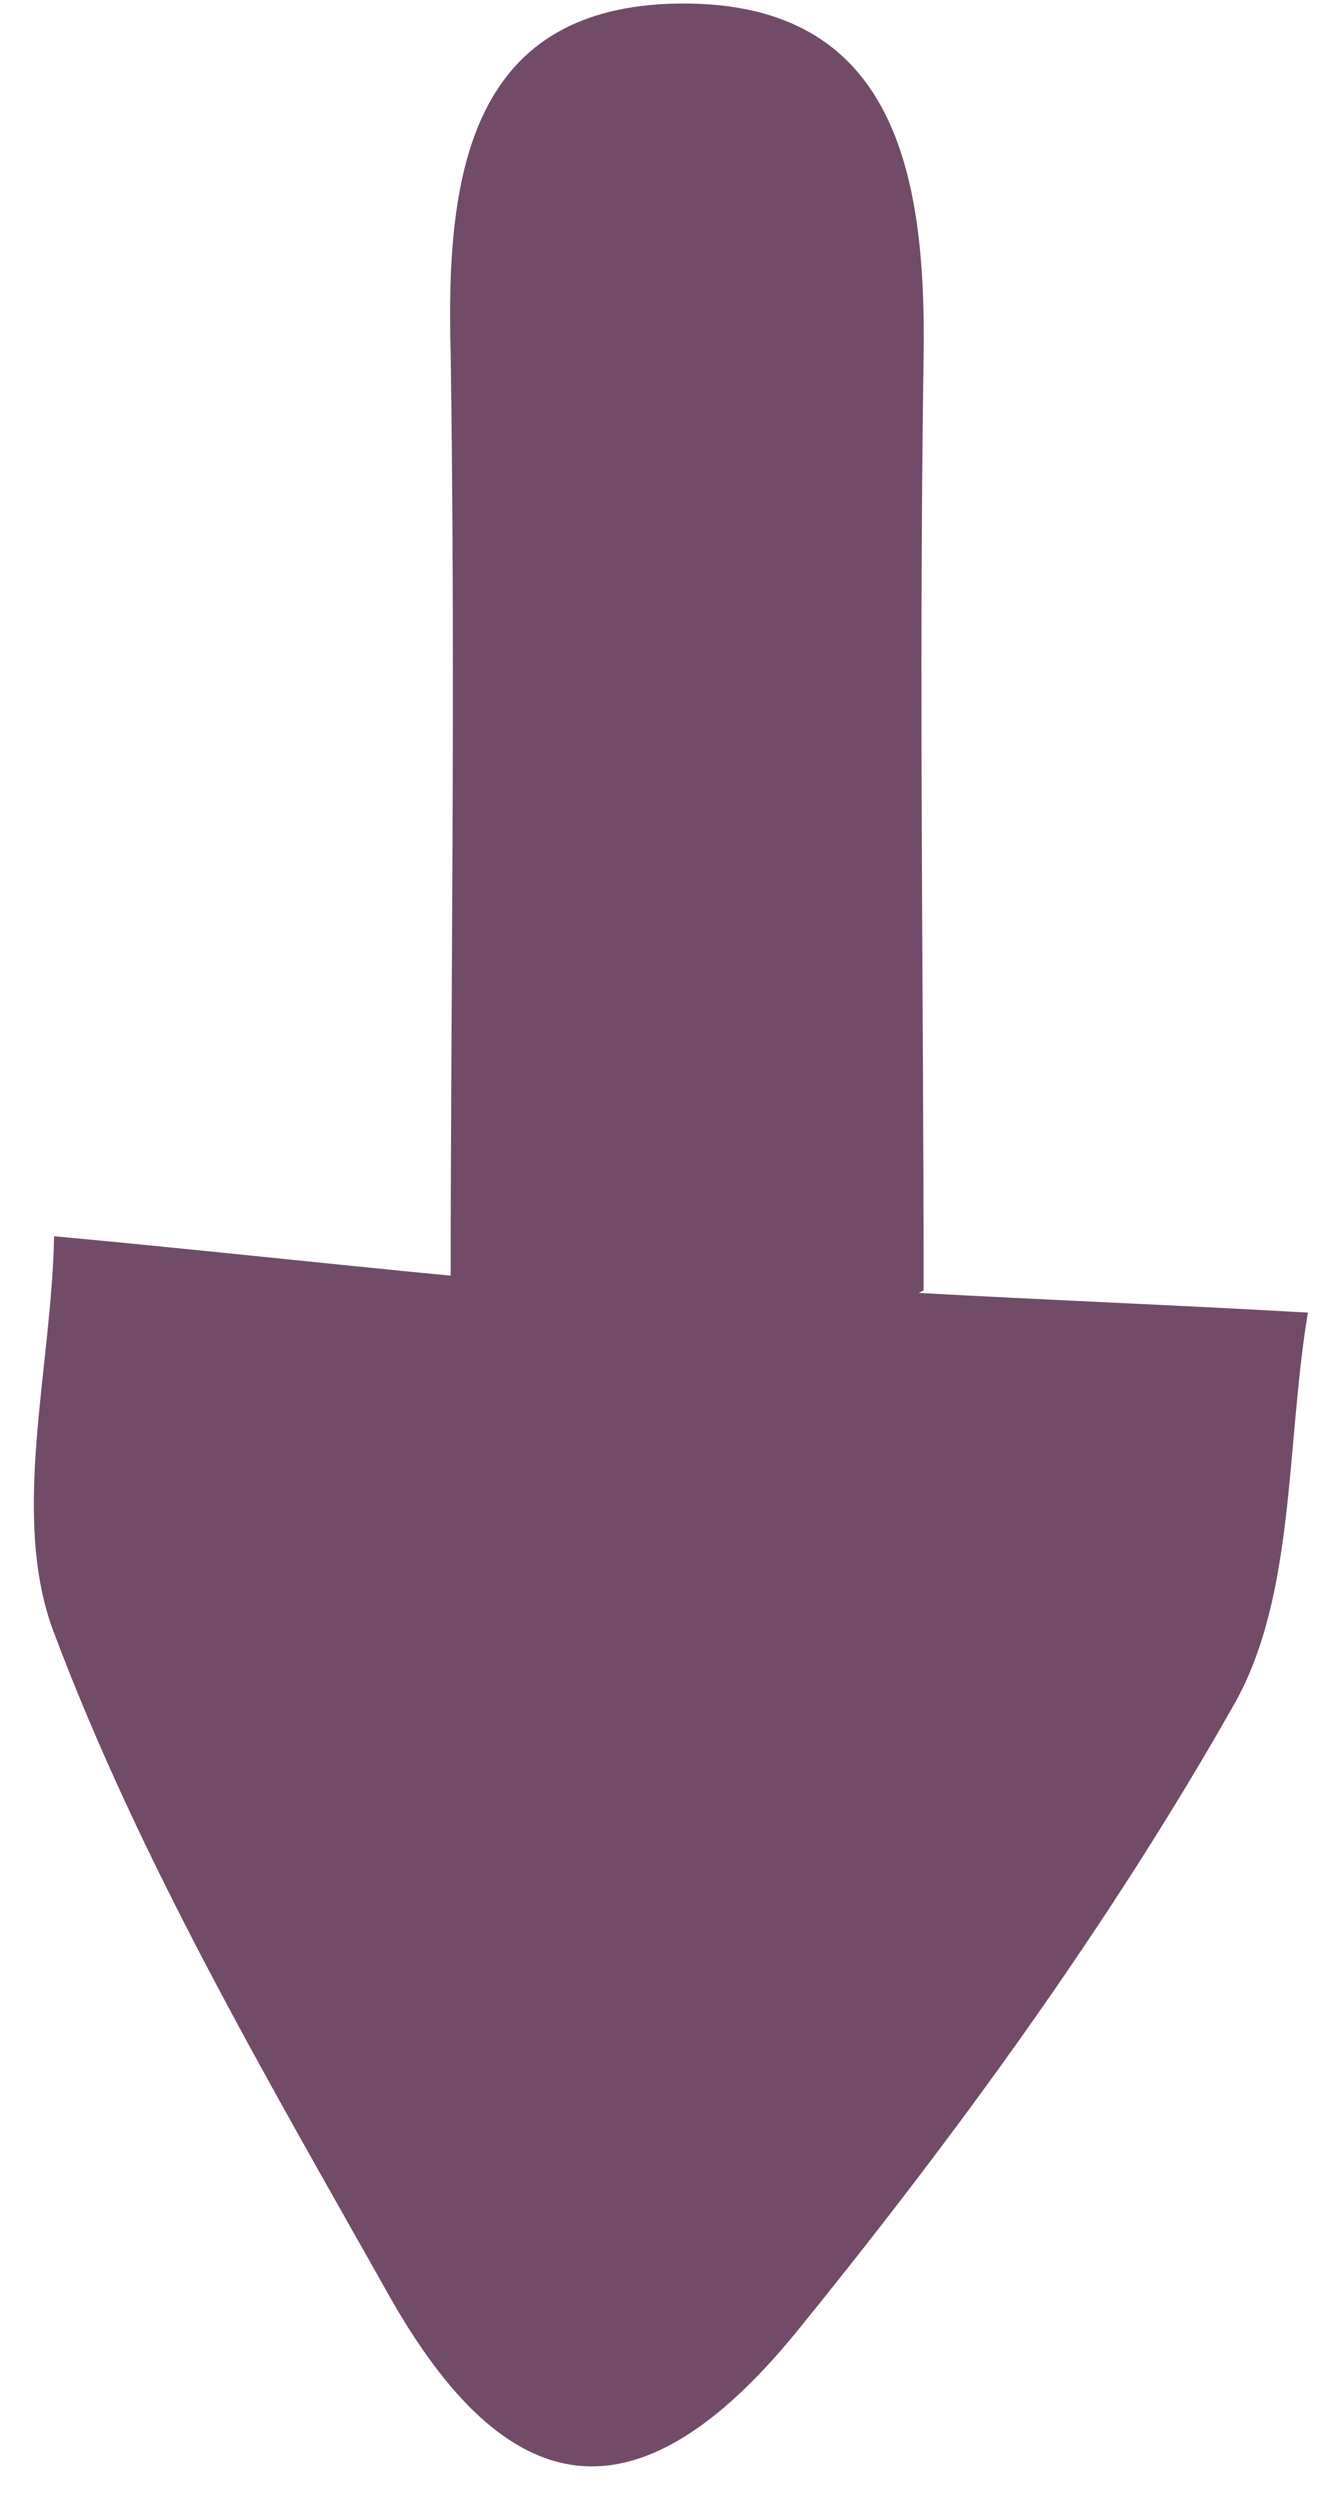 <svg width="31" height="58" viewBox="0 0 31 58" fill="none" xmlns="http://www.w3.org/2000/svg">
<path d="M21.317 29.993C24.404 30.164 27.376 30.279 30.348 30.45C29.834 33.538 30.063 37.026 28.634 39.542C25.719 44.688 22.175 49.548 18.459 54.123C14.801 58.583 11.772 58.183 8.971 53.151C6.17 48.176 3.255 43.201 1.255 37.884C0.226 35.196 1.198 31.765 1.255 28.678C4.341 28.963 7.485 29.307 10.457 29.593C10.457 23.474 10.572 15.812 10.457 8.207C10.343 4.147 10.857 0.259 15.544 0.087C20.689 -0.084 21.489 3.861 21.432 8.207C21.317 15.755 21.432 23.303 21.432 29.936L21.317 29.993Z" fill="#714B67"/>
</svg>
